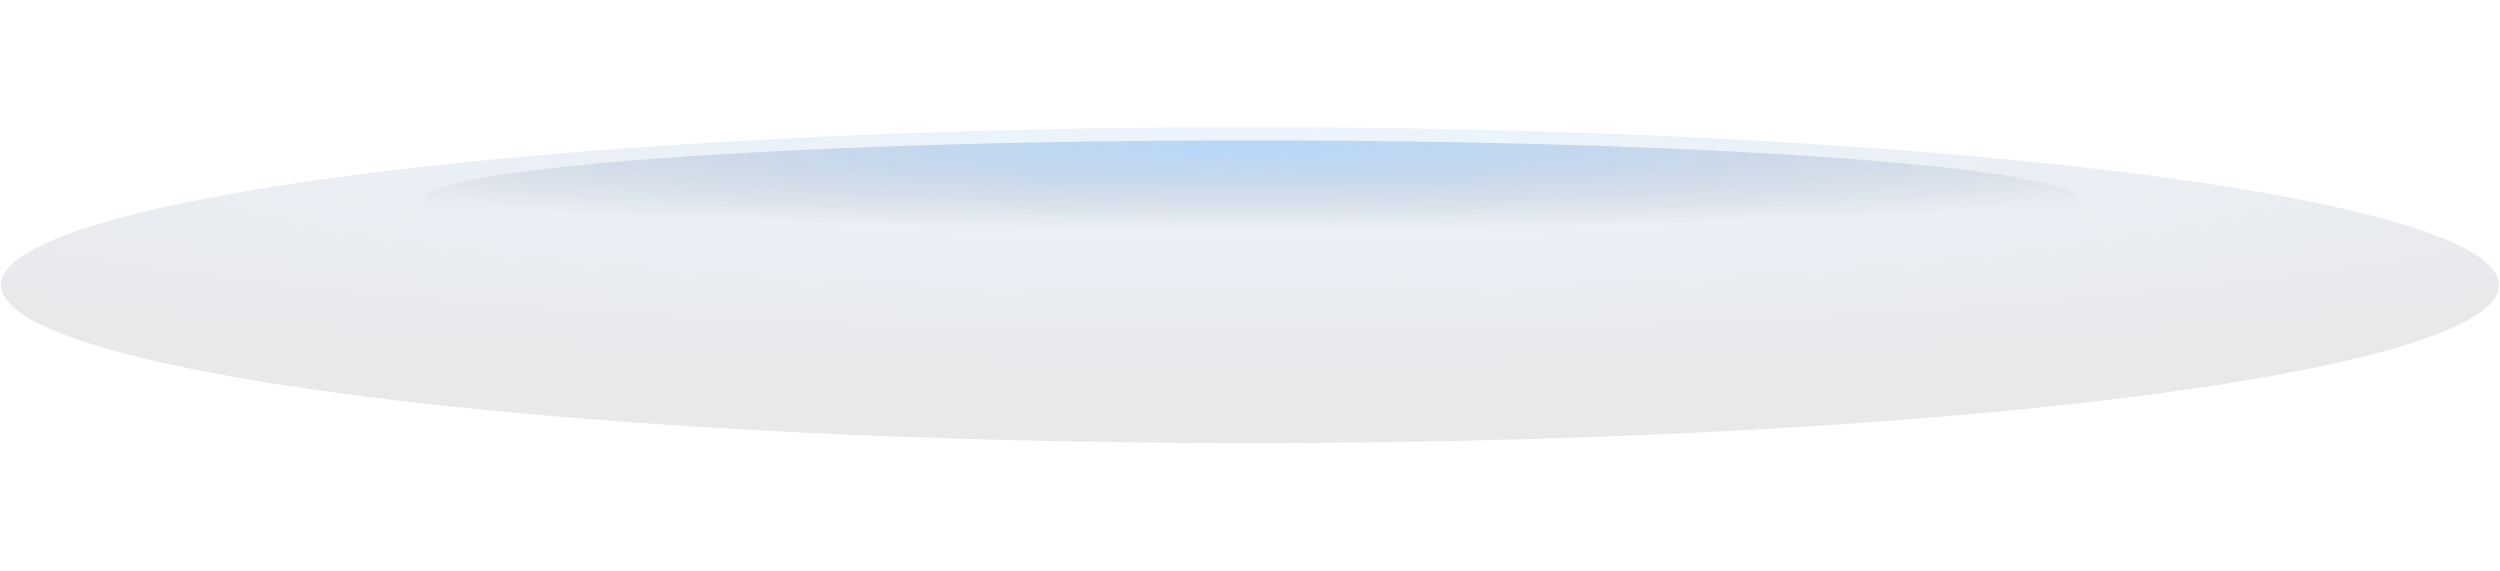 <svg width="1121" height="256" viewBox="0 0 1121 256" fill="none" xmlns="http://www.w3.org/2000/svg">
<g opacity="0.1" filter="url(#filter0_f_2156_30752)">
<ellipse cx="560.5" cy="127.83" rx="560.024" ry="70.83" fill="url(#paint0_radial_2156_30752)"/>
</g>
<g opacity="0.3" filter="url(#filter1_f_2156_30752)">
<ellipse cx="561" cy="89.69" rx="370.893" ry="26.747" fill="url(#paint1_radial_2156_30752)"/>
</g>
<defs>
<filter id="filter0_f_2156_30752" x="-56.189" y="0.336" width="1233.38" height="254.989" filterUnits="userSpaceOnUse" color-interpolation-filters="sRGB">
<feFlood flood-opacity="0" result="BackgroundImageFix"/>
<feBlend mode="normal" in="SourceGraphic" in2="BackgroundImageFix" result="shape"/>
<feGaussianBlur stdDeviation="28.332" result="effect1_foregroundBlur_2156_30752"/>
</filter>
<filter id="filter1_f_2156_30752" x="154.444" y="27.281" width="813.111" height="124.82" filterUnits="userSpaceOnUse" color-interpolation-filters="sRGB">
<feFlood flood-opacity="0" result="BackgroundImageFix"/>
<feBlend mode="normal" in="SourceGraphic" in2="BackgroundImageFix" result="shape"/>
<feGaussianBlur stdDeviation="17.831" result="effect1_foregroundBlur_2156_30752"/>
</filter>
<radialGradient id="paint0_radial_2156_30752" cx="0" cy="0" r="1" gradientUnits="userSpaceOnUse" gradientTransform="translate(560.5 68.333) rotate(-90) scale(94.912 750.231)">
<stop stop-color="#3C96F6"/>
<stop offset="1" stop-color="#171C34"/>
</radialGradient>
<radialGradient id="paint1_radial_2156_30752" cx="0" cy="0" r="1" gradientUnits="userSpaceOnUse" gradientTransform="translate(561 67.223) rotate(-90) scale(35.841 496.863)">
<stop stop-color="#3C96F6"/>
<stop offset="1" stop-color="#171C34" stop-opacity="0"/>
</radialGradient>
</defs>
</svg>
